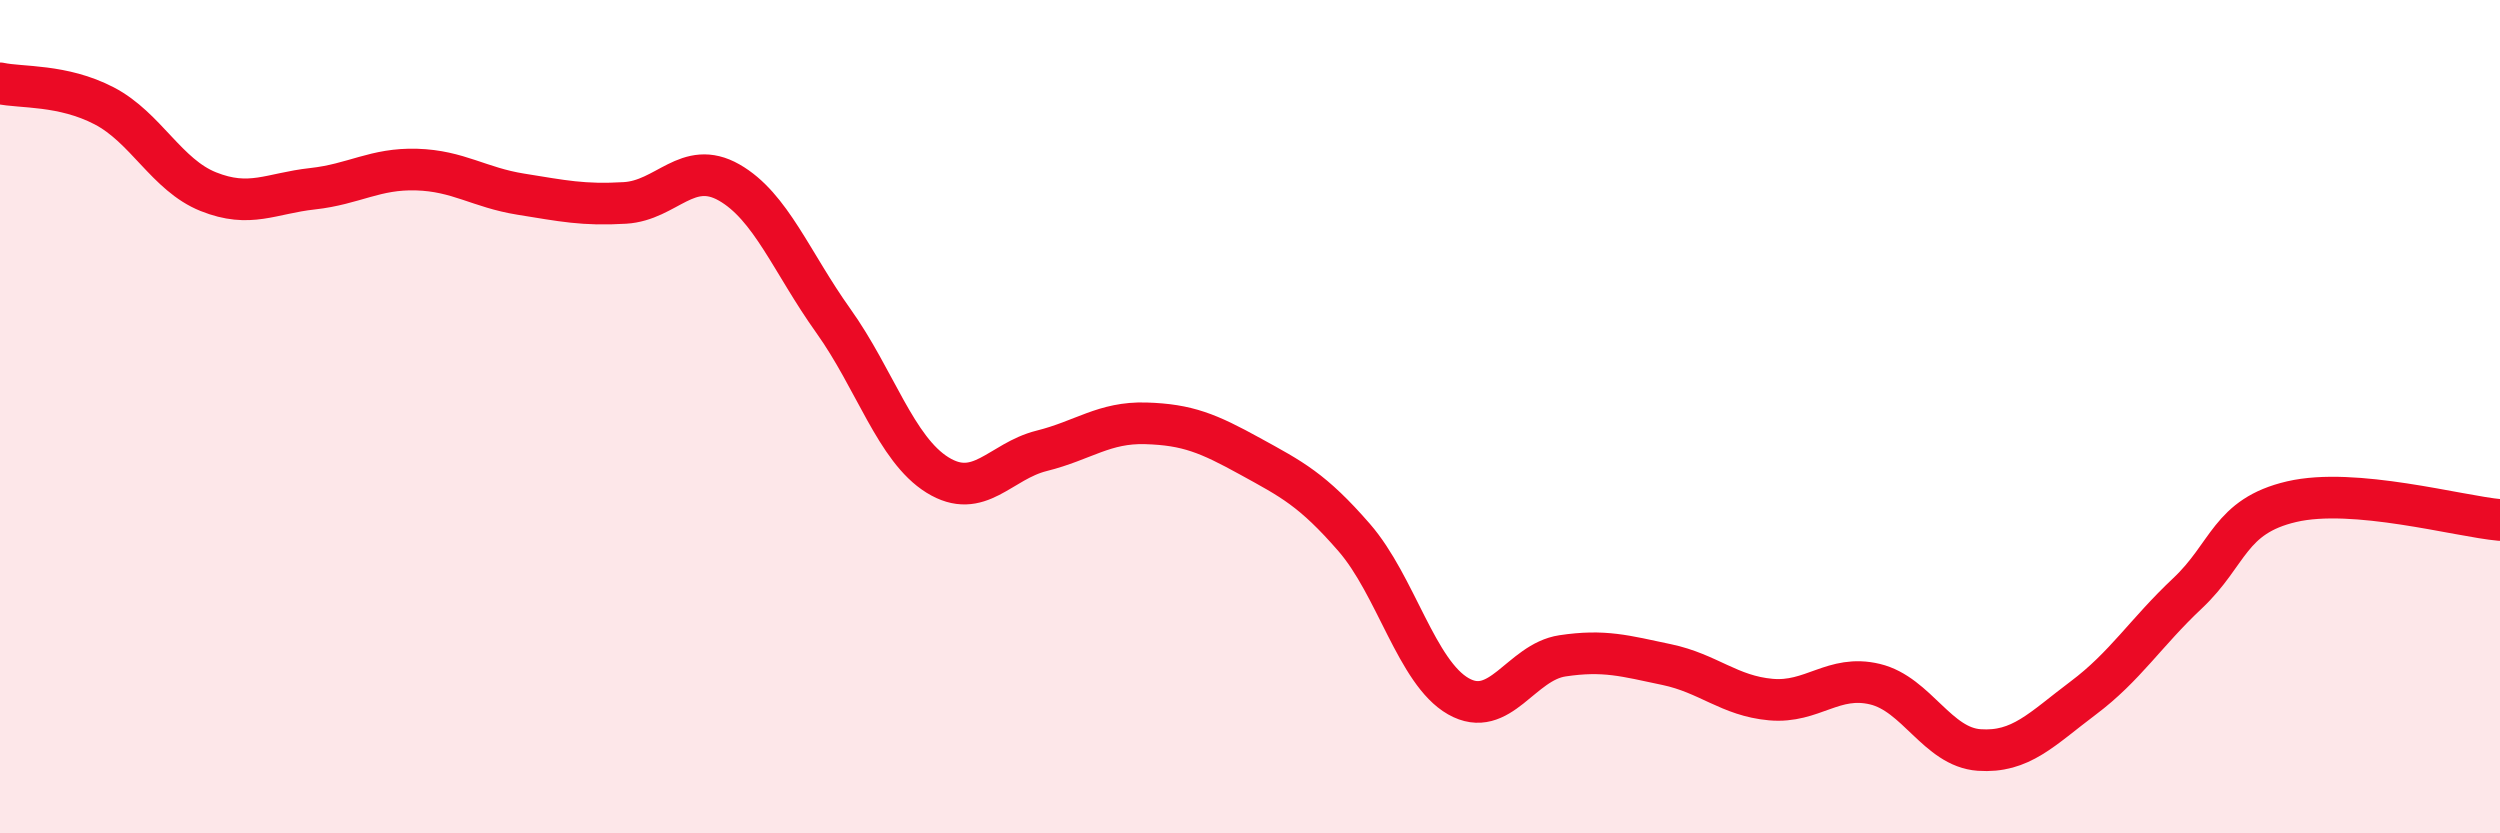 
    <svg width="60" height="20" viewBox="0 0 60 20" xmlns="http://www.w3.org/2000/svg">
      <path
        d="M 0,2 C 0.5,2.11 1.5,2.02 2.5,2.54 C 3.5,3.06 4,4.2 5,4.6 C 6,5 6.5,4.64 7.5,4.53 C 8.5,4.42 9,4.04 10,4.07 C 11,4.1 11.5,4.5 12.5,4.66 C 13.5,4.82 14,4.93 15,4.87 C 16,4.81 16.5,3.81 17.5,4.38 C 18.5,4.95 19,6.3 20,7.7 C 21,9.1 21.5,10.78 22.5,11.4 C 23.5,12.02 24,11.07 25,10.82 C 26,10.57 26.5,10.13 27.5,10.16 C 28.5,10.19 29,10.4 30,10.95 C 31,11.5 31.5,11.75 32.5,12.9 C 33.5,14.05 34,16.14 35,16.71 C 36,17.28 36.5,15.89 37.5,15.74 C 38.5,15.59 39,15.74 40,15.95 C 41,16.16 41.5,16.7 42.5,16.79 C 43.5,16.88 44,16.18 45,16.42 C 46,16.66 46.5,17.93 47.5,18 C 48.5,18.07 49,17.5 50,16.75 C 51,16 51.5,15.18 52.5,14.24 C 53.5,13.3 53.5,12.39 55,12.04 C 56.5,11.69 59,12.39 60,12.48L60 20L0 20Z"
        fill="#EB0A25"
        opacity="0.1"
        stroke-linecap="round"
        stroke-linejoin="round"
      />
      <path
        d="M 0,2 C 0.5,2.11 1.5,2.02 2.5,2.54 C 3.5,3.06 4,4.2 5,4.6 C 6,5 6.5,4.64 7.5,4.53 C 8.5,4.42 9,4.04 10,4.07 C 11,4.1 11.5,4.5 12.5,4.66 C 13.5,4.82 14,4.93 15,4.87 C 16,4.81 16.5,3.81 17.5,4.38 C 18.5,4.95 19,6.3 20,7.7 C 21,9.1 21.5,10.78 22.5,11.4 C 23.5,12.02 24,11.07 25,10.82 C 26,10.57 26.5,10.13 27.5,10.16 C 28.5,10.19 29,10.4 30,10.95 C 31,11.5 31.5,11.75 32.5,12.9 C 33.5,14.05 34,16.14 35,16.71 C 36,17.28 36.5,15.89 37.5,15.74 C 38.5,15.59 39,15.74 40,15.95 C 41,16.16 41.5,16.7 42.5,16.79 C 43.5,16.88 44,16.18 45,16.42 C 46,16.66 46.5,17.93 47.5,18 C 48.5,18.07 49,17.5 50,16.75 C 51,16 51.5,15.18 52.5,14.24 C 53.5,13.3 53.5,12.39 55,12.04 C 56.5,11.69 59,12.39 60,12.48"
        stroke="#EB0A25"
        stroke-width="1"
        fill="none"
        stroke-linecap="round"
        stroke-linejoin="round"
      />
    </svg>
  